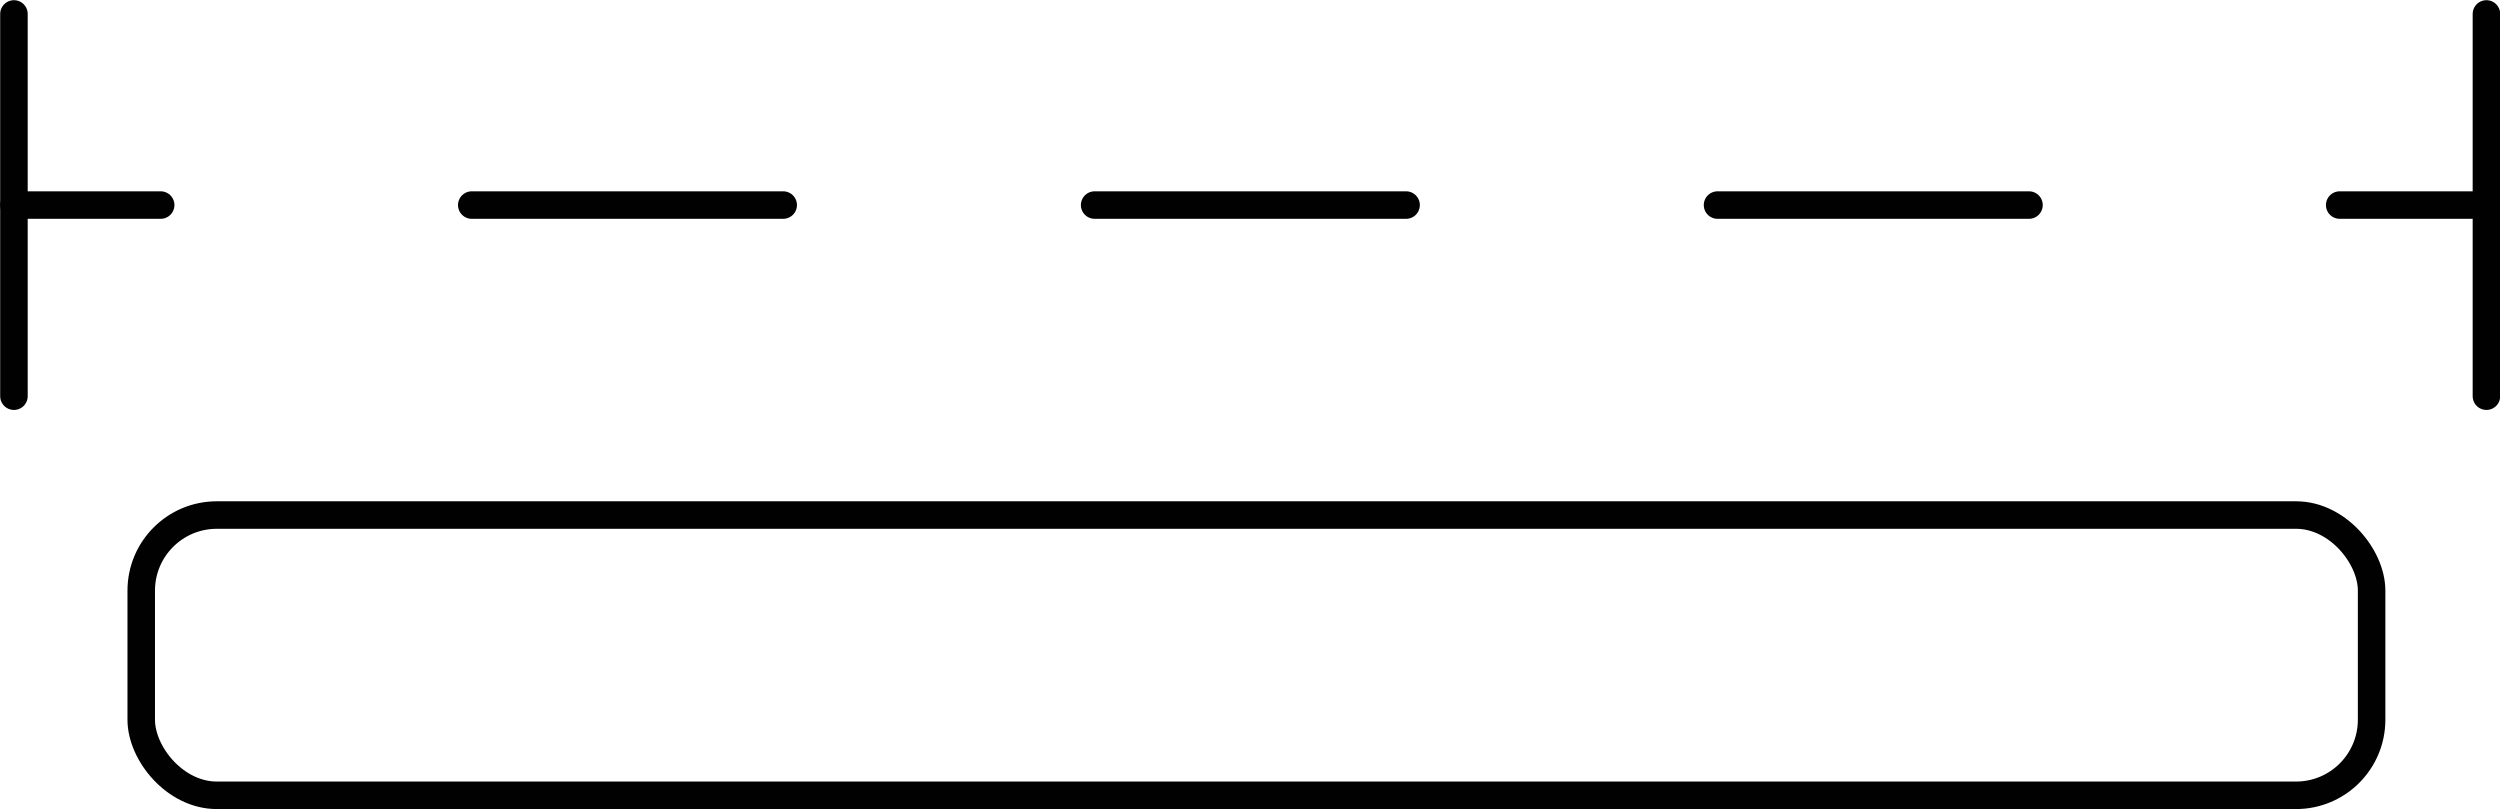 <?xml version="1.0" encoding="UTF-8"?><svg id="Layer_2" xmlns="http://www.w3.org/2000/svg" viewBox="0 0 68.15 22.06"><defs><style>.cls-1,.cls-2,.cls-3{stroke:#000100;stroke-linecap:round;stroke-linejoin:round;stroke-width:.75px;}.cls-2,.cls-3{fill:none;}.cls-3{stroke-dasharray:0 0 8.49 8.49;}</style></defs><g id="CTA"><g><g><line class="cls-1" x1=".38" y1=".38" x2=".38" y2="10.8"/><g><line class="cls-2" x1=".38" y1="5.59" x2="4.38" y2="5.59"/><line class="cls-3" x1="12.86" y1="5.59" x2="59.54" y2="5.59"/><line class="cls-2" x1="63.78" y1="5.59" x2="67.78" y2="5.59"/></g></g><rect class="cls-2" x="3.85" y="14.04" width="60.8" height="7.64" rx="2.06" ry="2.06"/><line class="cls-1" x1="67.78" y1=".38" x2="67.78" y2="10.8"/></g></g></svg>